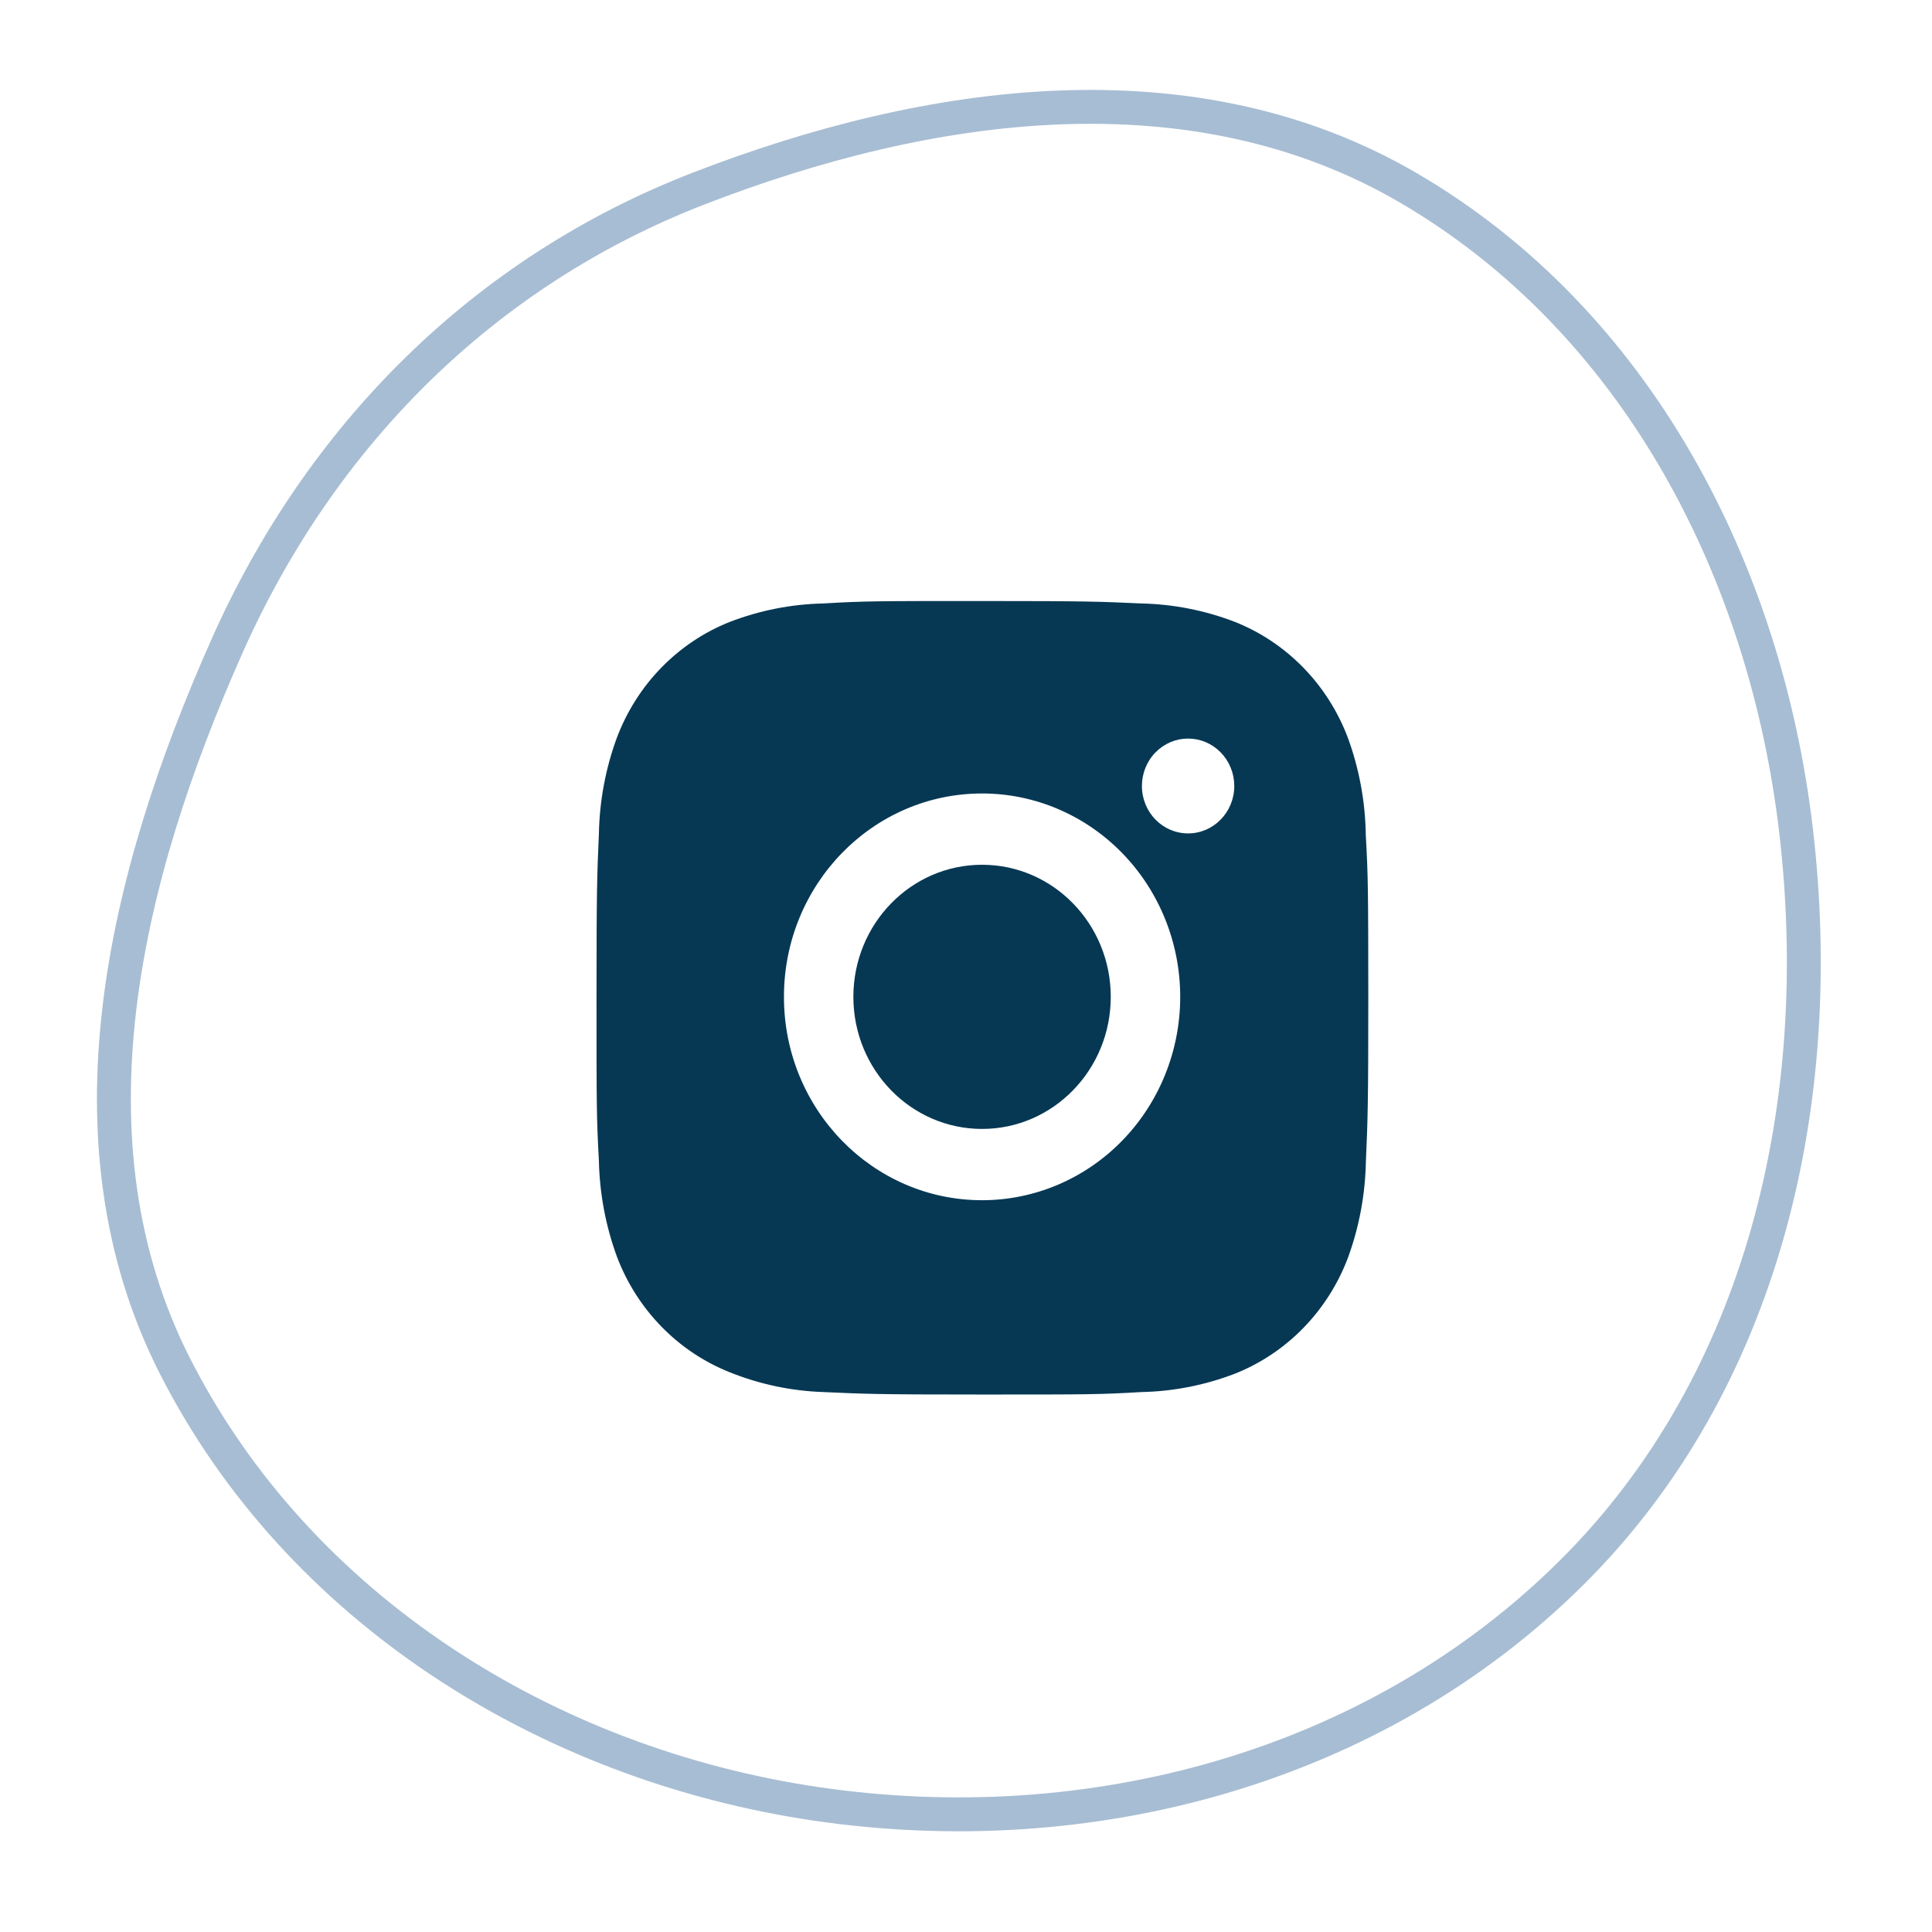 <svg width="57" height="57" viewBox="0 0 57 57" fill="none" xmlns="http://www.w3.org/2000/svg">
<path fill-rule="evenodd" clip-rule="evenodd" d="M52.988 24.497C53.925 32.468 52.059 40.748 46.363 46.403C40.56 52.165 32.151 54.414 24.061 53.217C16.121 52.042 8.803 47.459 5.164 40.307C1.779 33.653 3.661 25.898 6.691 19.076C9.45 12.864 14.256 8.03 20.594 5.57C27.447 2.911 35.209 1.838 41.557 5.546C48.259 9.462 52.081 16.789 52.988 24.497Z" stroke="#A7BDD3"/>
<path d="M40.295 24.642C40.282 23.659 40.103 22.686 39.766 21.766C39.473 20.99 39.025 20.285 38.452 19.697C37.879 19.109 37.192 18.649 36.436 18.349C35.552 18.008 34.617 17.824 33.672 17.804C32.456 17.748 32.07 17.732 28.982 17.732C25.895 17.732 25.499 17.732 24.291 17.804C23.347 17.824 22.413 18.008 21.529 18.349C20.772 18.649 20.086 19.108 19.512 19.697C18.939 20.285 18.492 20.99 18.199 21.766C17.866 22.673 17.687 23.633 17.669 24.602C17.615 25.852 17.599 26.247 17.599 29.417C17.599 32.586 17.599 32.991 17.669 34.232C17.688 35.203 17.867 36.16 18.199 37.07C18.492 37.846 18.94 38.55 19.514 39.139C20.087 39.727 20.774 40.186 21.53 40.486C22.412 40.841 23.346 41.038 24.293 41.07C25.51 41.126 25.896 41.143 28.984 41.143C32.071 41.143 32.467 41.143 33.675 41.07C34.619 41.051 35.554 40.867 36.439 40.526C37.194 40.225 37.881 39.766 38.454 39.178C39.027 38.589 39.475 37.885 39.768 37.109C40.101 36.201 40.279 35.243 40.298 34.271C40.352 33.022 40.369 32.626 40.369 29.456C40.366 26.286 40.366 25.884 40.295 24.642ZM28.975 35.41C25.745 35.41 23.129 32.725 23.129 29.41C23.129 26.096 25.745 23.41 28.975 23.41C30.525 23.41 32.012 24.043 33.108 25.168C34.204 26.293 34.82 27.819 34.82 29.41C34.82 31.002 34.204 32.528 33.108 33.653C32.012 34.778 30.525 35.41 28.975 35.41ZM35.053 24.588C34.298 24.588 33.69 23.962 33.69 23.189C33.69 23.005 33.725 22.823 33.794 22.653C33.862 22.484 33.962 22.329 34.089 22.2C34.215 22.07 34.366 21.967 34.531 21.896C34.696 21.826 34.873 21.79 35.052 21.79C35.231 21.79 35.408 21.826 35.574 21.896C35.739 21.967 35.889 22.07 36.016 22.2C36.142 22.329 36.243 22.484 36.311 22.653C36.38 22.823 36.415 23.005 36.415 23.189C36.415 23.962 35.805 24.588 35.053 24.588Z" fill="#063854"/>
<path d="M28.974 33.307C31.071 33.307 32.771 31.562 32.771 29.41C32.771 27.258 31.071 25.513 28.974 25.513C26.877 25.513 25.177 27.258 25.177 29.41C25.177 31.562 26.877 33.307 28.974 33.307Z" fill="#063854"/>
</svg>
